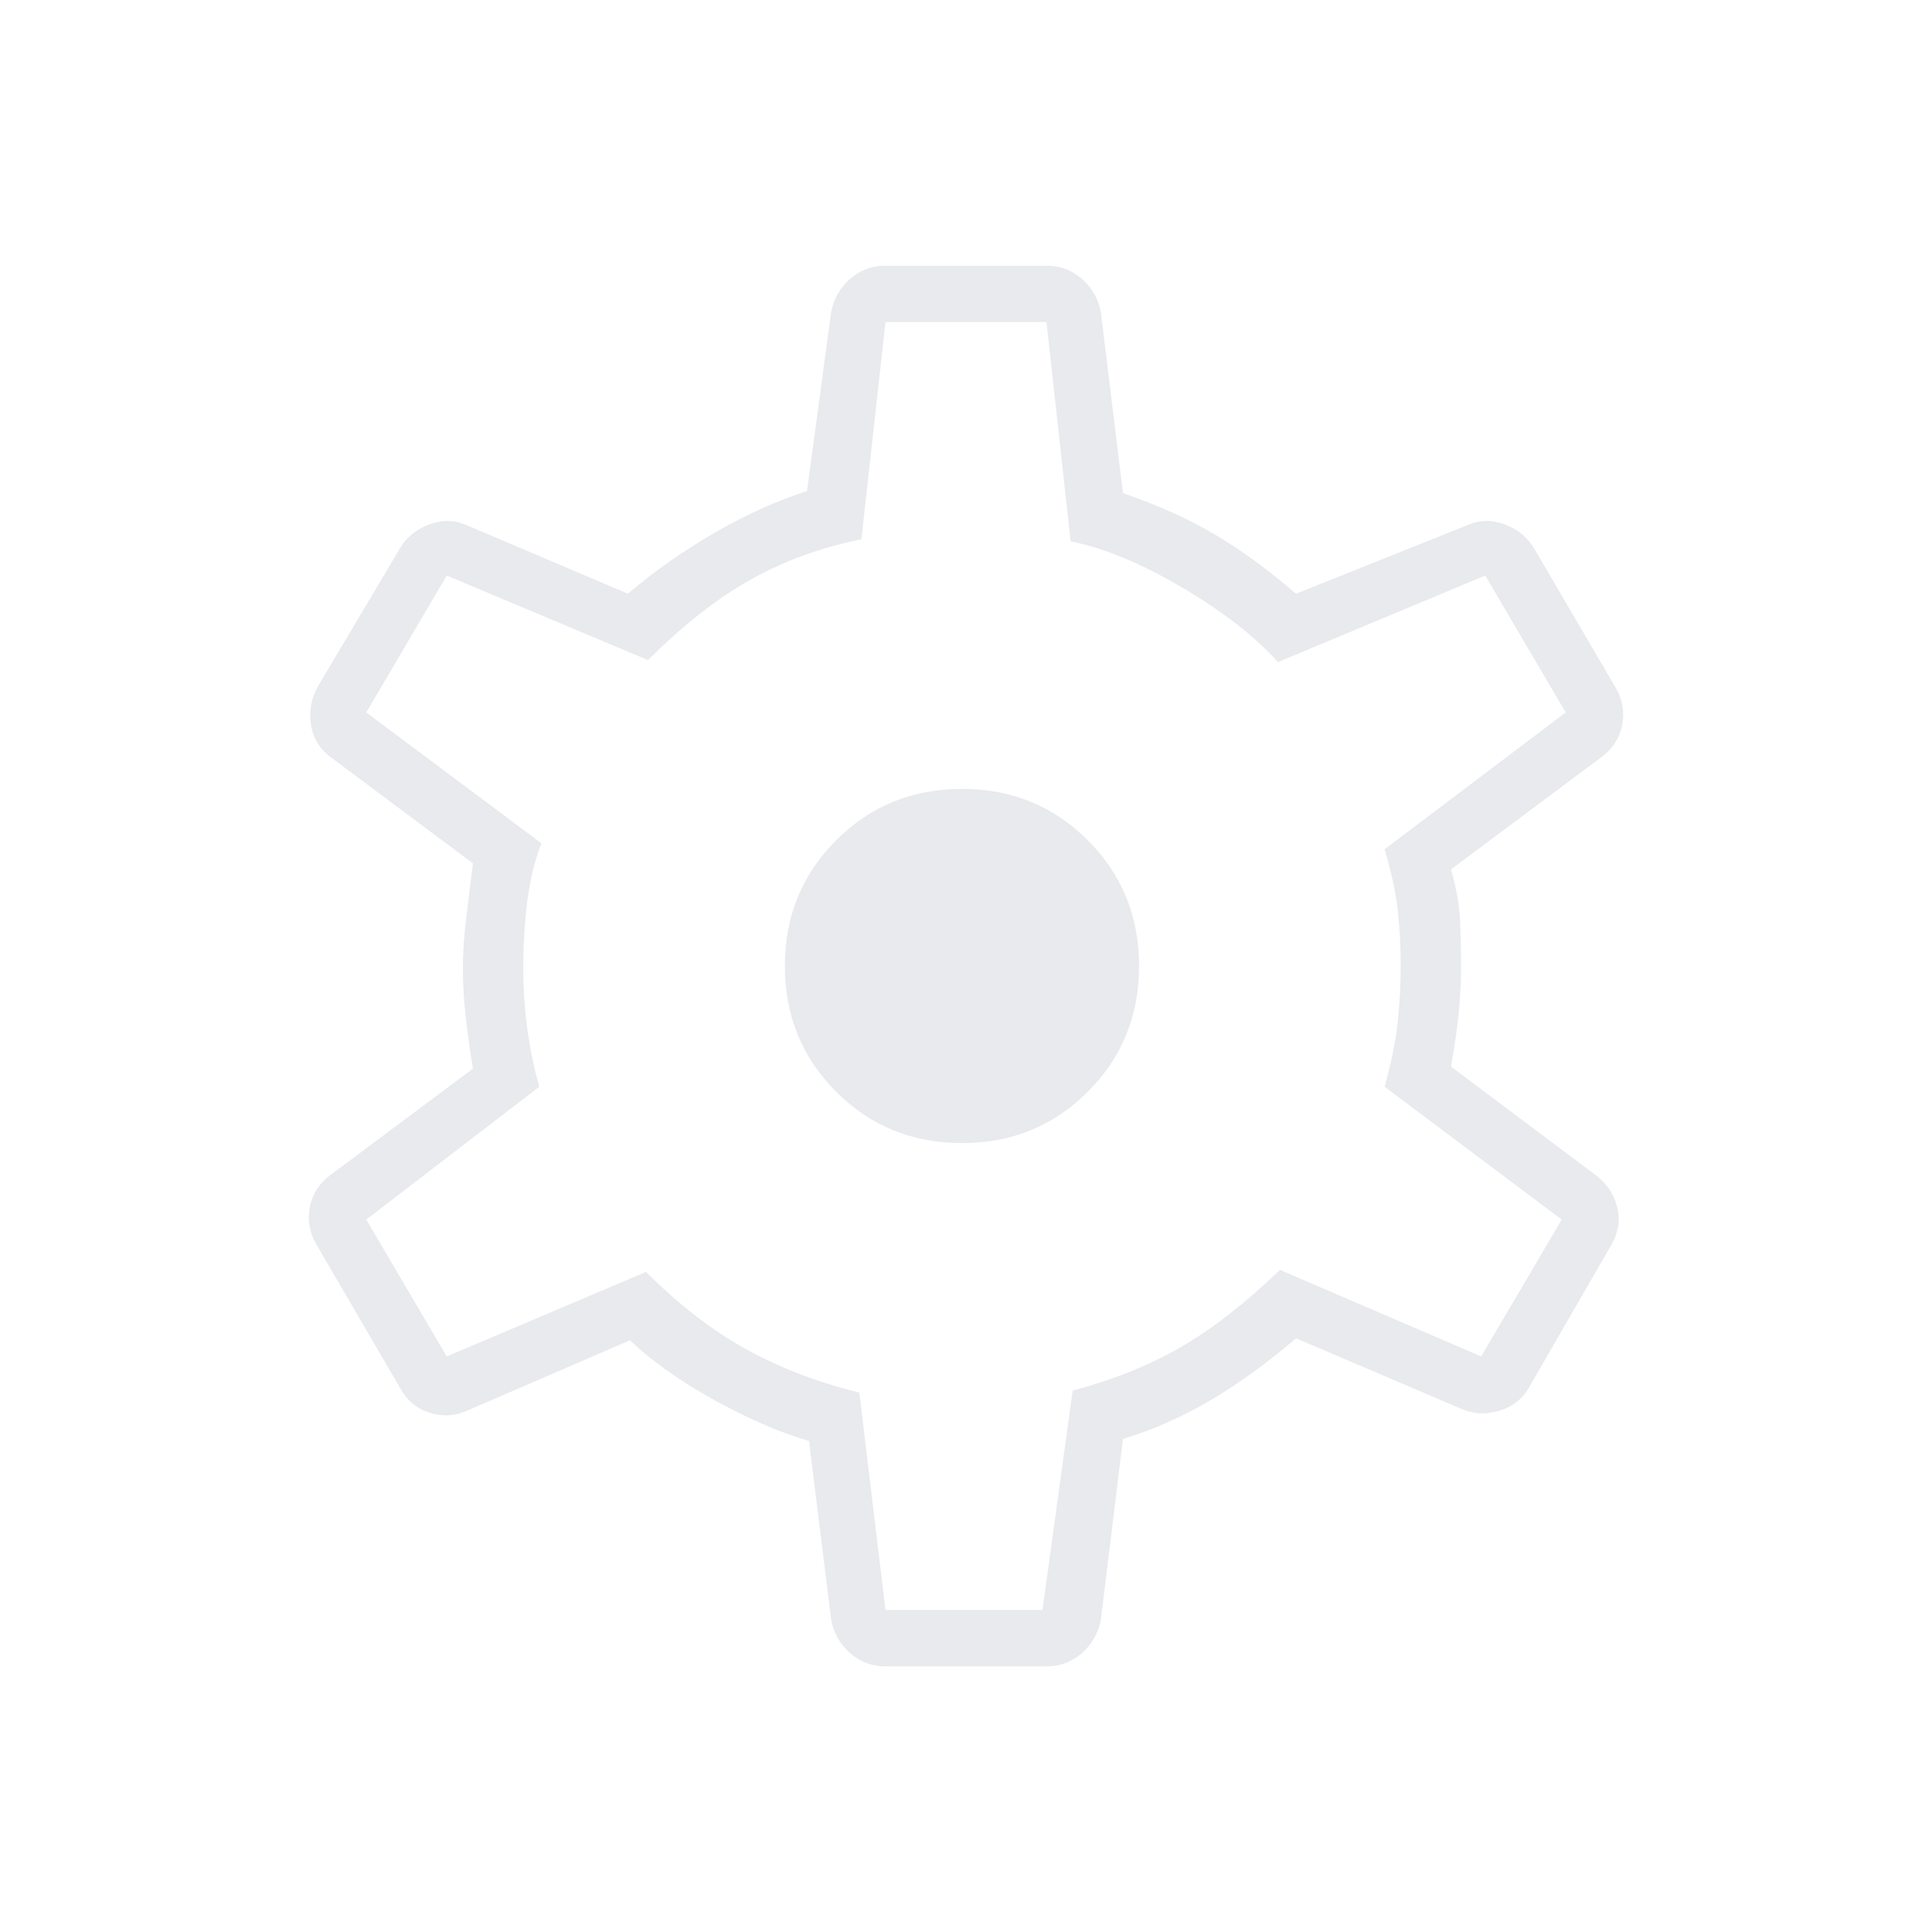 <?xml version="1.0" encoding="UTF-8"?>
<svg xmlns="http://www.w3.org/2000/svg" width="57" height="57" viewBox="0 0 57 57" fill="none">
  <path d="M26.125 49.163C25.729 49.163 25.383 49.034 25.086 48.777C24.789 48.519 24.601 48.193 24.522 47.797L23.869 42.513C23.038 42.275 22.117 41.879 21.108 41.325C20.099 40.771 19.257 40.177 18.584 39.544L13.775 41.622C13.419 41.78 13.053 41.8 12.677 41.681C12.301 41.562 12.014 41.325 11.816 40.969L9.322 36.694C9.124 36.337 9.065 35.971 9.144 35.595C9.223 35.219 9.421 34.913 9.738 34.675L13.953 31.528C13.874 31.053 13.805 30.558 13.745 30.044C13.686 29.529 13.656 29.034 13.656 28.559C13.656 28.124 13.686 27.659 13.745 27.164C13.805 26.669 13.874 26.105 13.953 25.472L9.738 22.325C9.421 22.087 9.233 21.771 9.173 21.375C9.114 20.979 9.183 20.603 9.381 20.247L11.816 16.15C12.014 15.833 12.301 15.606 12.677 15.467C13.053 15.329 13.419 15.339 13.775 15.497L18.525 17.516C19.317 16.843 20.178 16.239 21.108 15.705C22.038 15.17 22.939 14.765 23.809 14.488L24.522 9.203C24.601 8.807 24.789 8.481 25.086 8.223C25.383 7.966 25.729 7.838 26.125 7.838H30.875C31.271 7.838 31.617 7.966 31.914 8.223C32.211 8.481 32.399 8.807 32.478 9.203L33.131 14.547C34.16 14.903 35.061 15.309 35.833 15.764C36.605 16.219 37.406 16.803 38.237 17.516L43.284 15.497C43.641 15.339 44.007 15.329 44.383 15.467C44.759 15.606 45.046 15.833 45.244 16.15L47.678 20.306C47.876 20.663 47.935 21.029 47.856 21.405C47.777 21.781 47.579 22.087 47.263 22.325L42.809 25.65C42.968 26.204 43.057 26.709 43.077 27.164C43.096 27.619 43.106 28.065 43.106 28.5C43.106 28.896 43.087 29.321 43.047 29.777C43.007 30.232 42.928 30.796 42.809 31.469L47.084 34.675C47.401 34.913 47.609 35.219 47.708 35.595C47.807 35.971 47.757 36.337 47.559 36.694L45.125 40.909C44.927 41.266 44.63 41.503 44.234 41.622C43.839 41.741 43.462 41.721 43.106 41.562L38.237 39.484C37.406 40.197 36.575 40.8 35.744 41.295C34.913 41.79 34.042 42.176 33.131 42.453L32.478 47.797C32.399 48.193 32.211 48.519 31.914 48.777C31.617 49.034 31.271 49.163 30.875 49.163H26.125ZM26.125 47.5H30.756L31.647 41.028C32.834 40.712 33.893 40.286 34.824 39.752C35.754 39.217 36.733 38.455 37.763 37.466L43.7 40.019L46.075 35.981L40.85 32.062C41.048 31.35 41.177 30.717 41.236 30.163C41.295 29.608 41.325 29.054 41.325 28.5C41.325 27.906 41.295 27.352 41.236 26.837C41.177 26.323 41.048 25.729 40.85 25.056L46.194 21.019L43.819 16.981L37.703 19.534C37.03 18.782 36.09 18.05 34.883 17.337C33.676 16.625 32.577 16.17 31.587 15.972L30.875 9.5H26.125L25.413 15.912C24.225 16.15 23.137 16.546 22.147 17.1C21.157 17.654 20.148 18.446 19.119 19.475L13.181 16.981L10.806 21.019L15.972 24.878C15.774 25.393 15.636 25.967 15.556 26.6C15.477 27.233 15.438 27.887 15.438 28.559C15.438 29.153 15.477 29.747 15.556 30.341C15.636 30.934 15.754 31.508 15.912 32.062L10.806 35.981L13.181 40.019L19.059 37.525C20.009 38.475 20.979 39.227 21.969 39.781C22.958 40.335 24.087 40.771 25.353 41.087L26.125 47.5ZM28.381 33.725C29.846 33.725 31.083 33.22 32.092 32.211C33.102 31.202 33.606 29.965 33.606 28.5C33.606 27.035 33.102 25.799 32.092 24.789C31.083 23.78 29.846 23.275 28.381 23.275C26.917 23.275 25.68 23.78 24.67 24.789C23.661 25.799 23.156 27.035 23.156 28.5C23.156 29.965 23.661 31.202 24.67 32.211C25.68 33.22 26.917 33.725 28.381 33.725Z" fill="#E8EAED"></path>
</svg>
